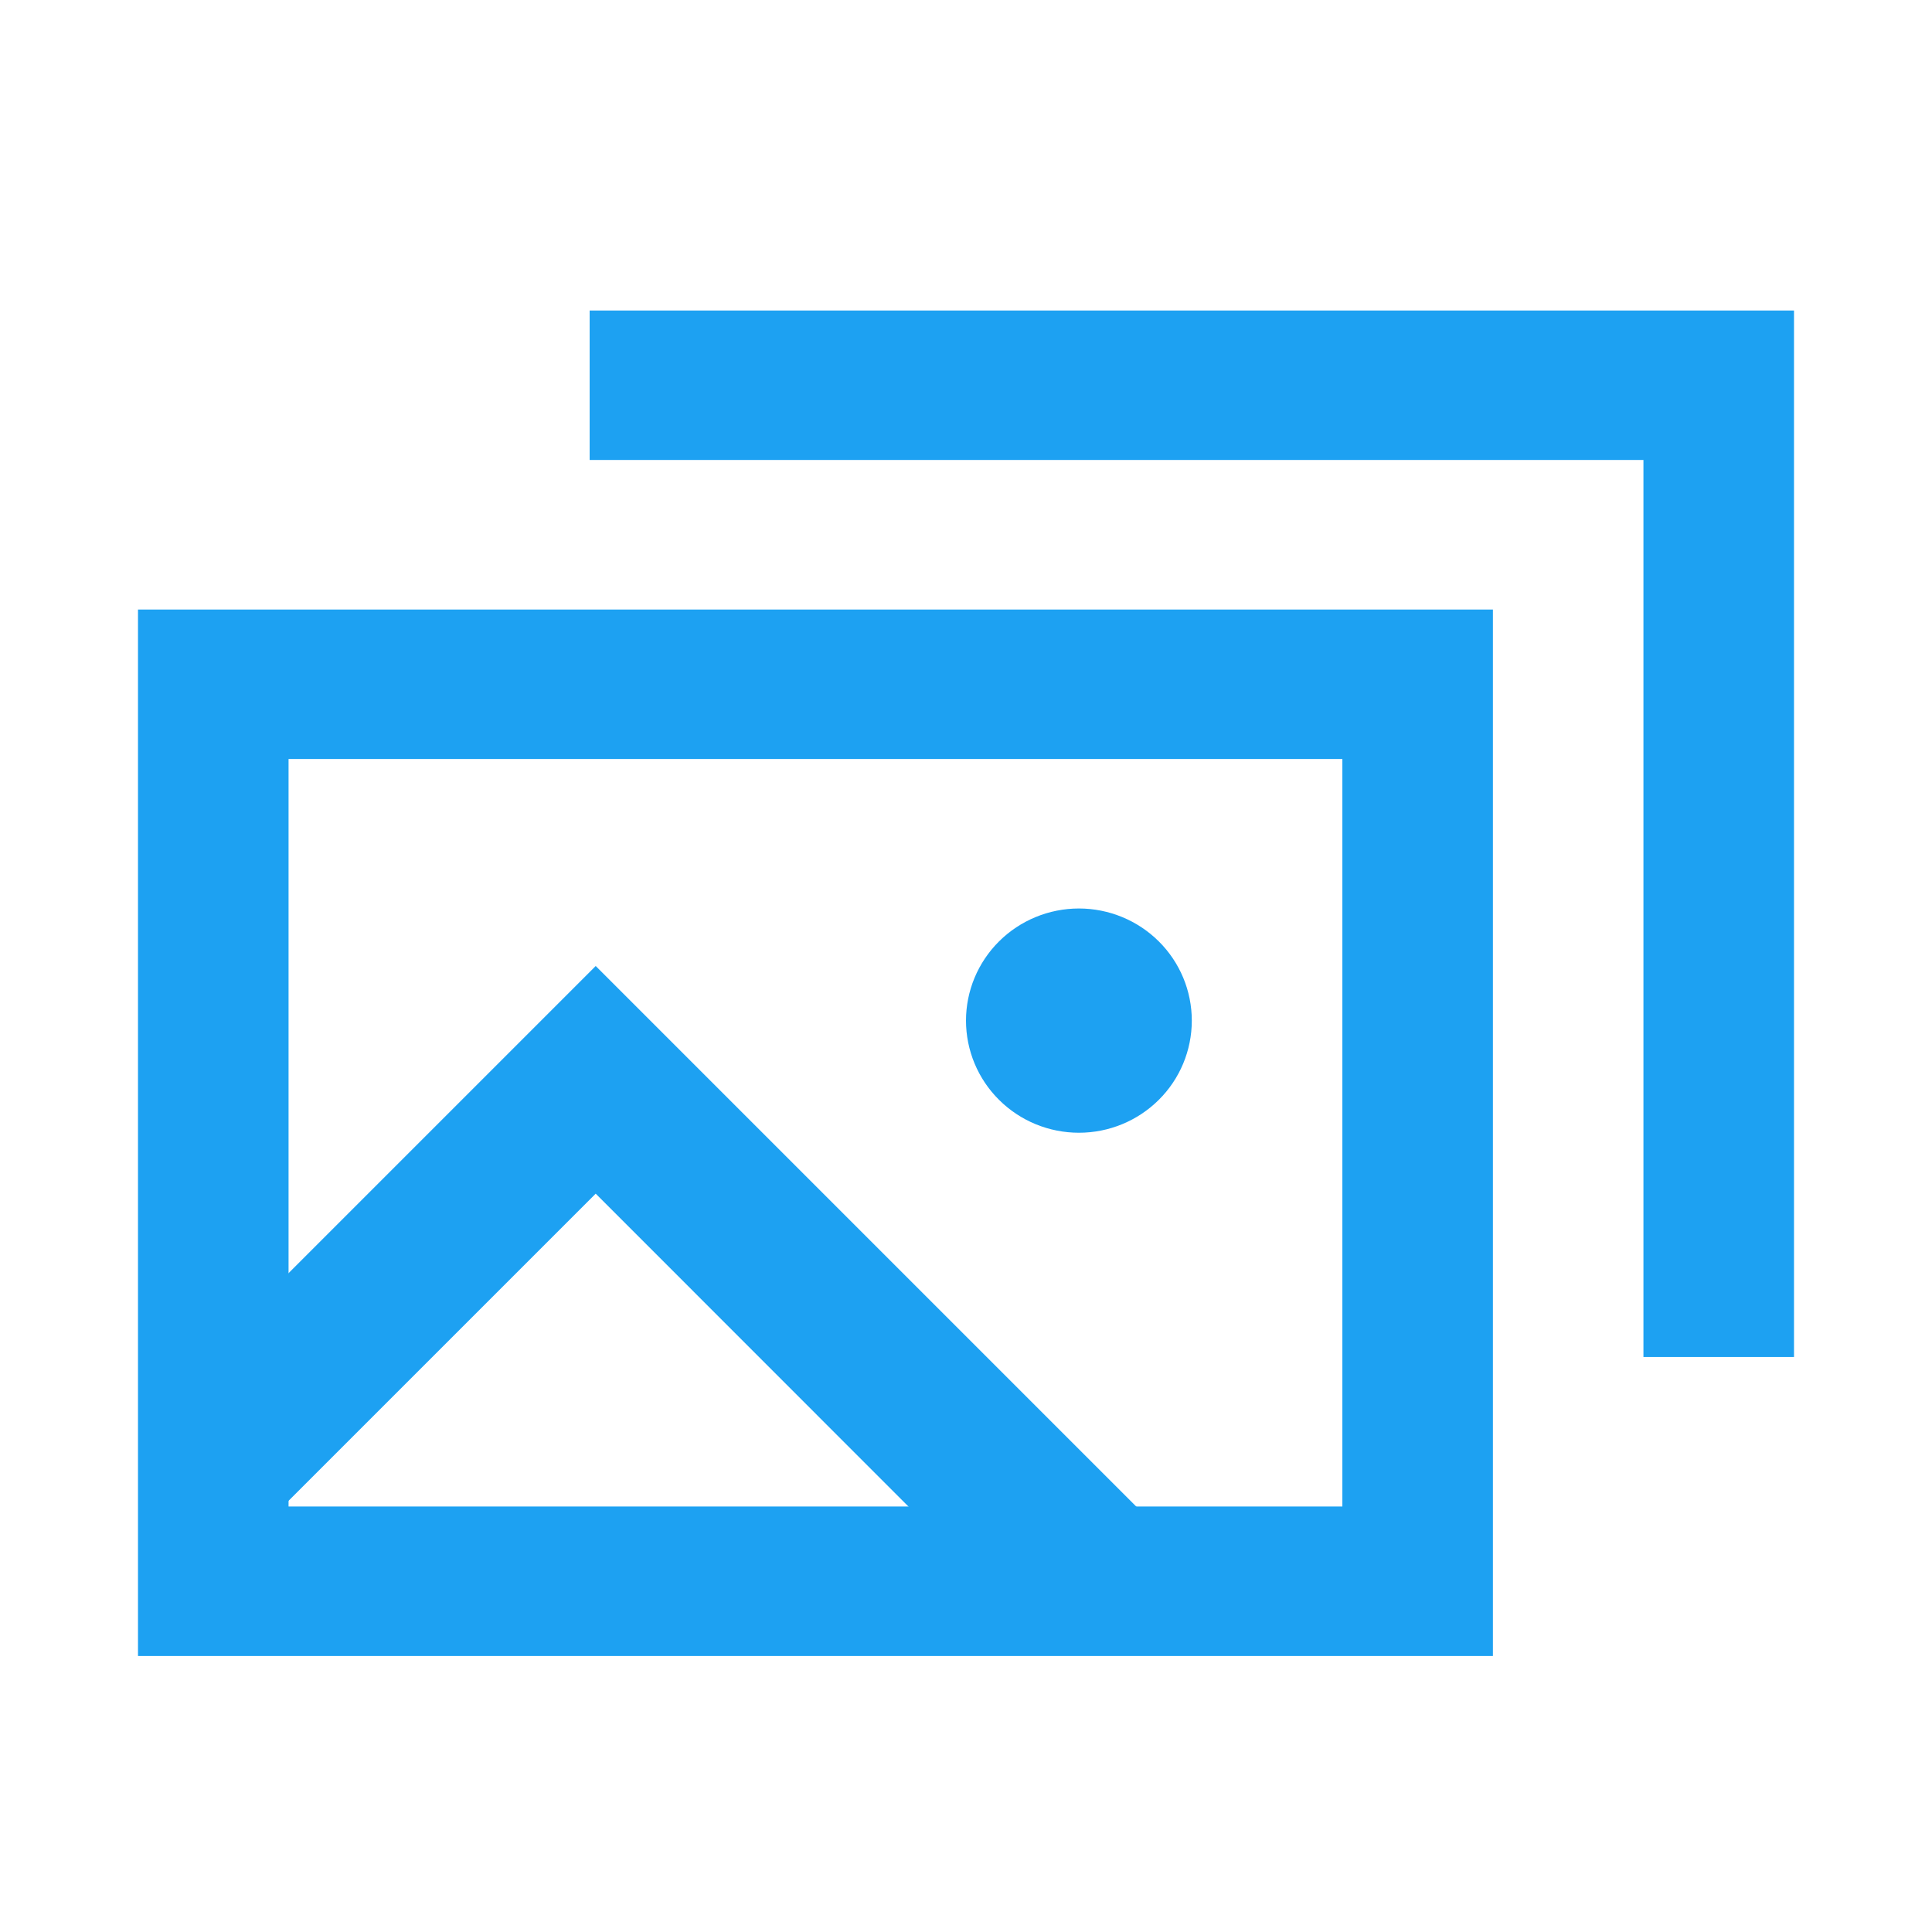 <?xml version="1.0" encoding="UTF-8"?>
<svg xmlns="http://www.w3.org/2000/svg" width="56" height="56" viewBox="0 0 56 56" fill="none">
  <path fill-rule="evenodd" clip-rule="evenodd" d="M47.636 13.333H17.091V9H52V39.333H47.636V13.333ZM38.909 22H8.364V43.667H38.909V22ZM4 17.667V48H43.273V17.667H4ZM34.545 29.583C34.545 30.445 34.201 31.272 33.587 31.881C32.973 32.491 32.141 32.833 31.273 32.833C30.405 32.833 29.572 32.491 28.959 31.881C28.345 31.272 28 30.445 28 29.583C28 28.721 28.345 27.895 28.959 27.285C29.572 26.676 30.405 26.333 31.273 26.333C32.141 26.333 32.973 26.676 33.587 27.285C34.201 27.895 34.545 28.721 34.545 29.583Z" fill="#1DA1F2"></path>
  <path fill-rule="evenodd" clip-rule="evenodd" d="M17.267 34.599L7.532 44.333H7V38.267L17.267 28L33.6 44.333H26.997L17.267 34.599Z" fill="#1DA1F2"></path>
</svg>
